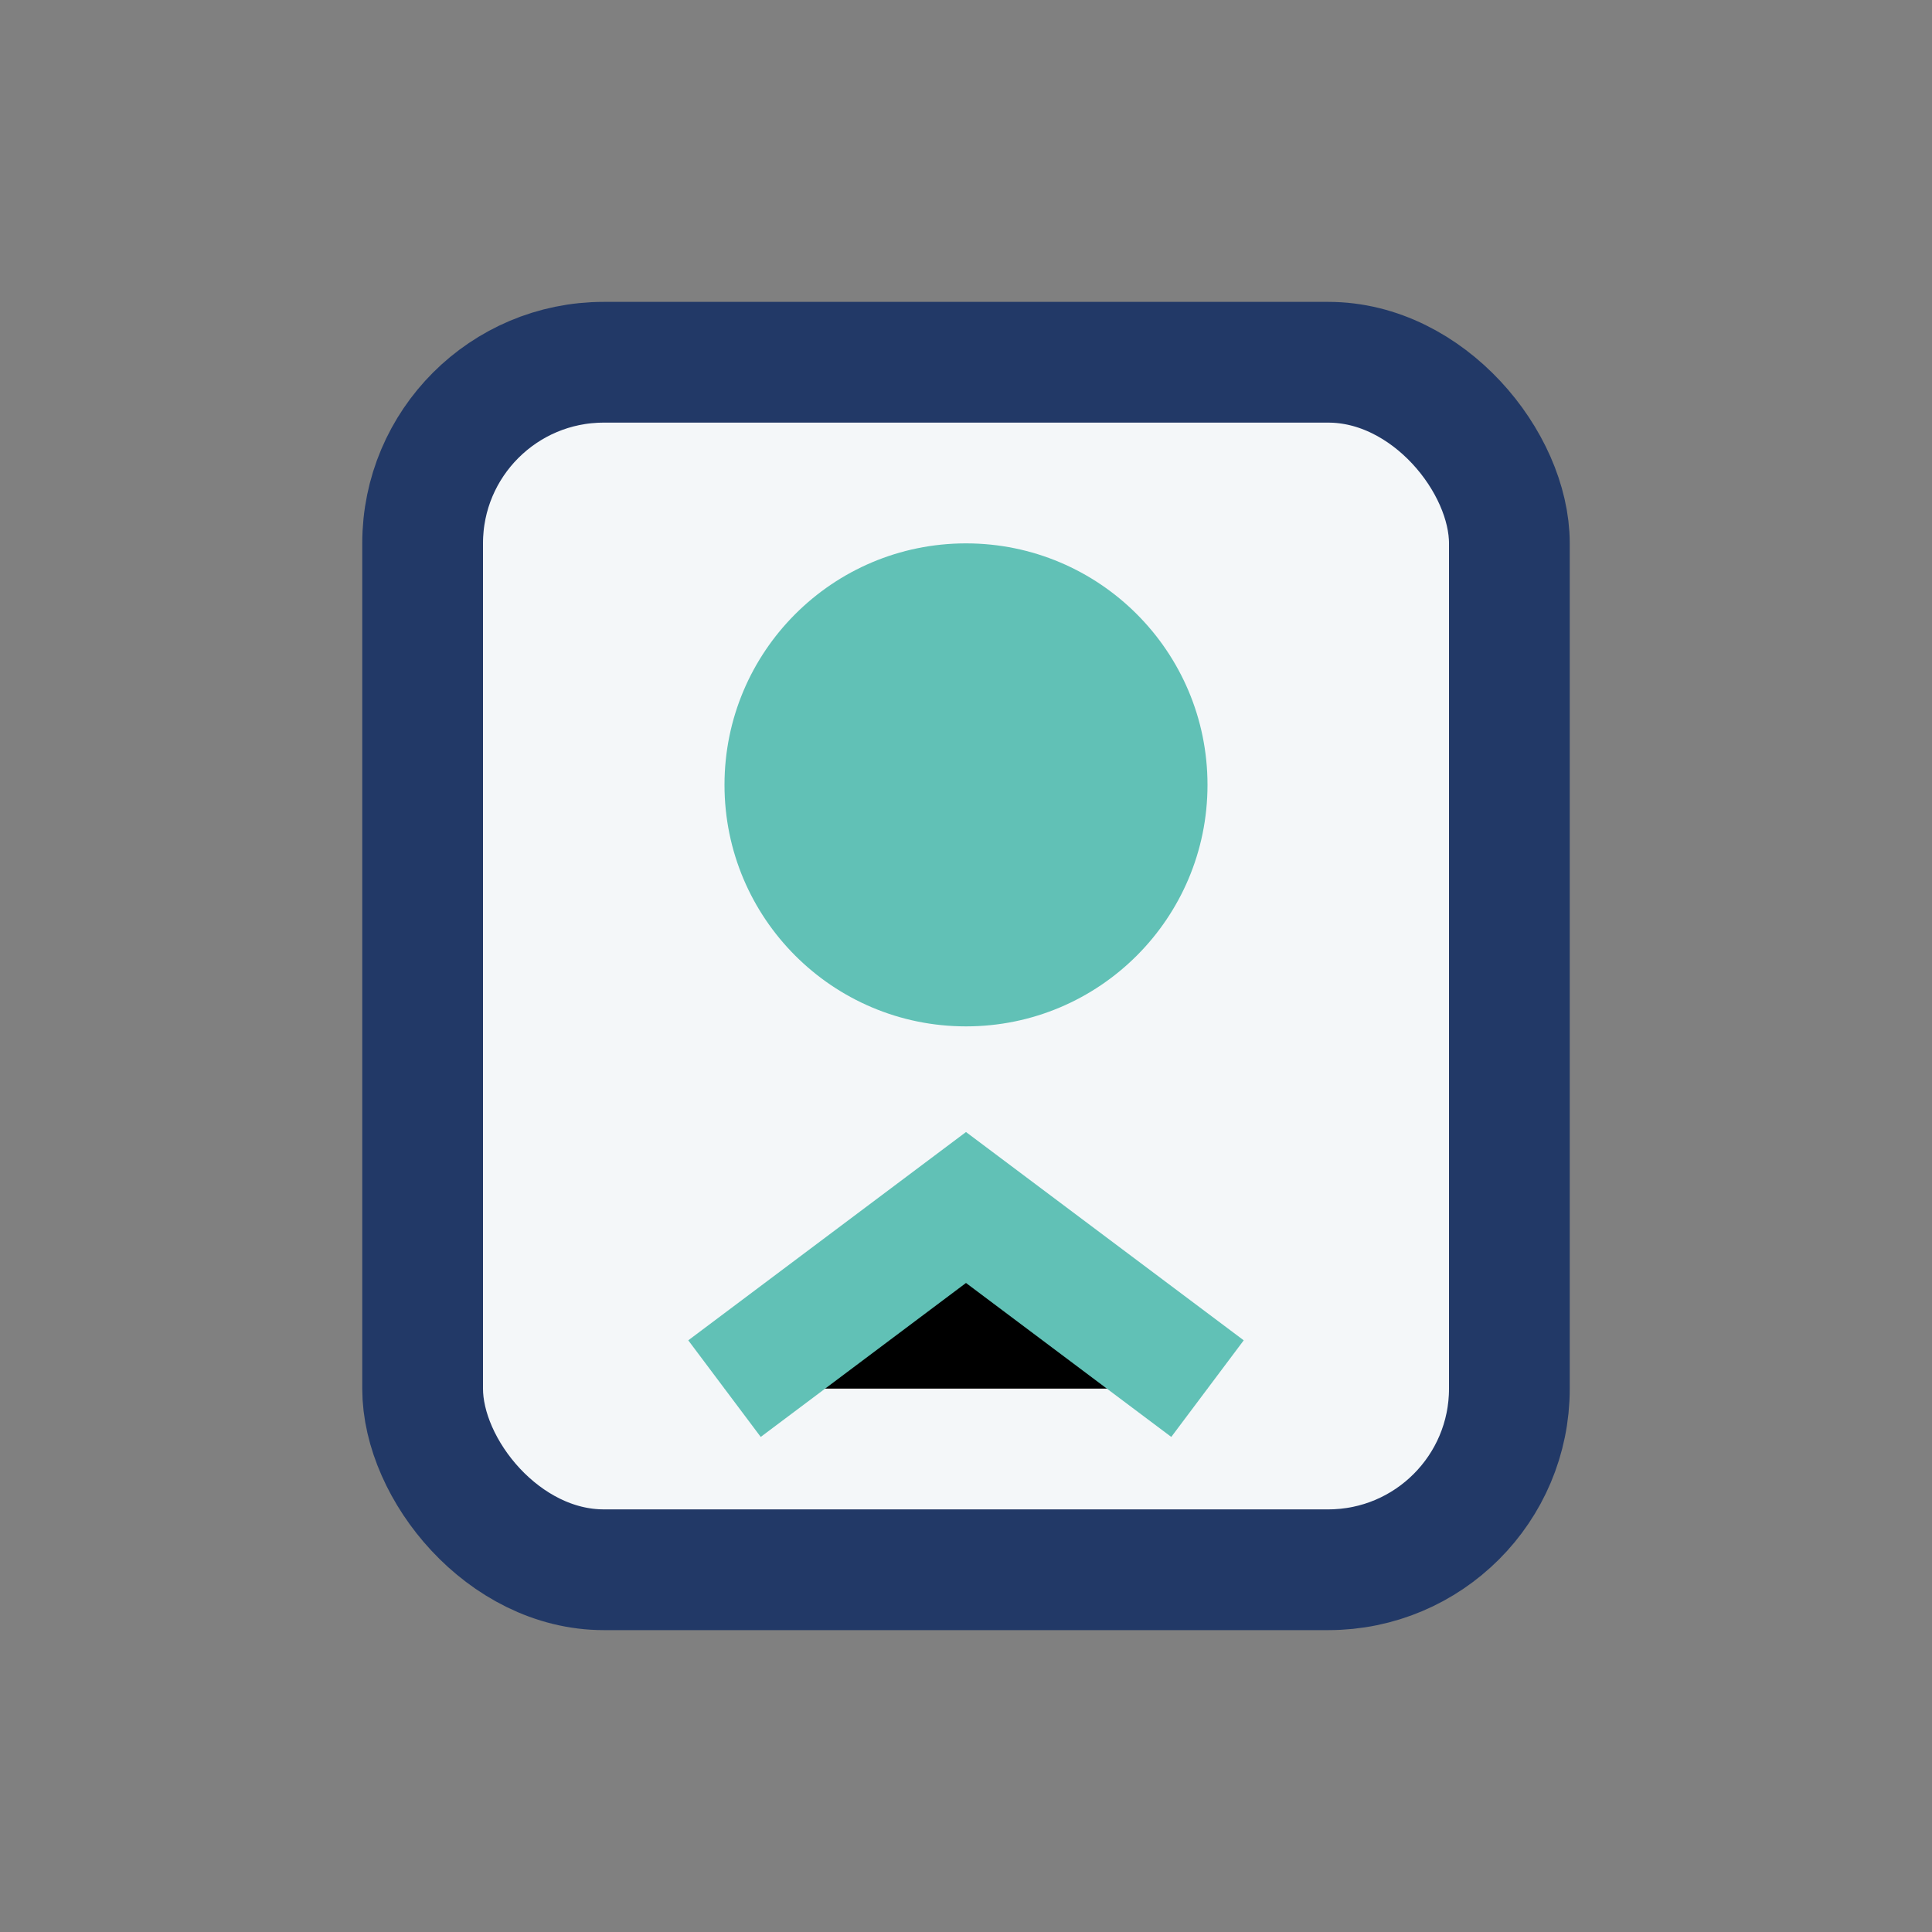 <?xml version="1.0" encoding="UTF-8"?>
<svg xmlns="http://www.w3.org/2000/svg" width="32" height="32" viewBox="0 0 32 32"><rect x="0" y="0" width="32" height="32" fill="#808080" stroke="none"/><rect x="7" y="6" width="18" height="20" rx="3" fill="#F4F7F9" stroke="#223967" stroke-width="2"/><circle cx="16" cy="13" r="4" fill="#61C1B6"/><path d="M12 23l4-3 4 3" stroke="#61C1B6" stroke-width="2"/></svg>